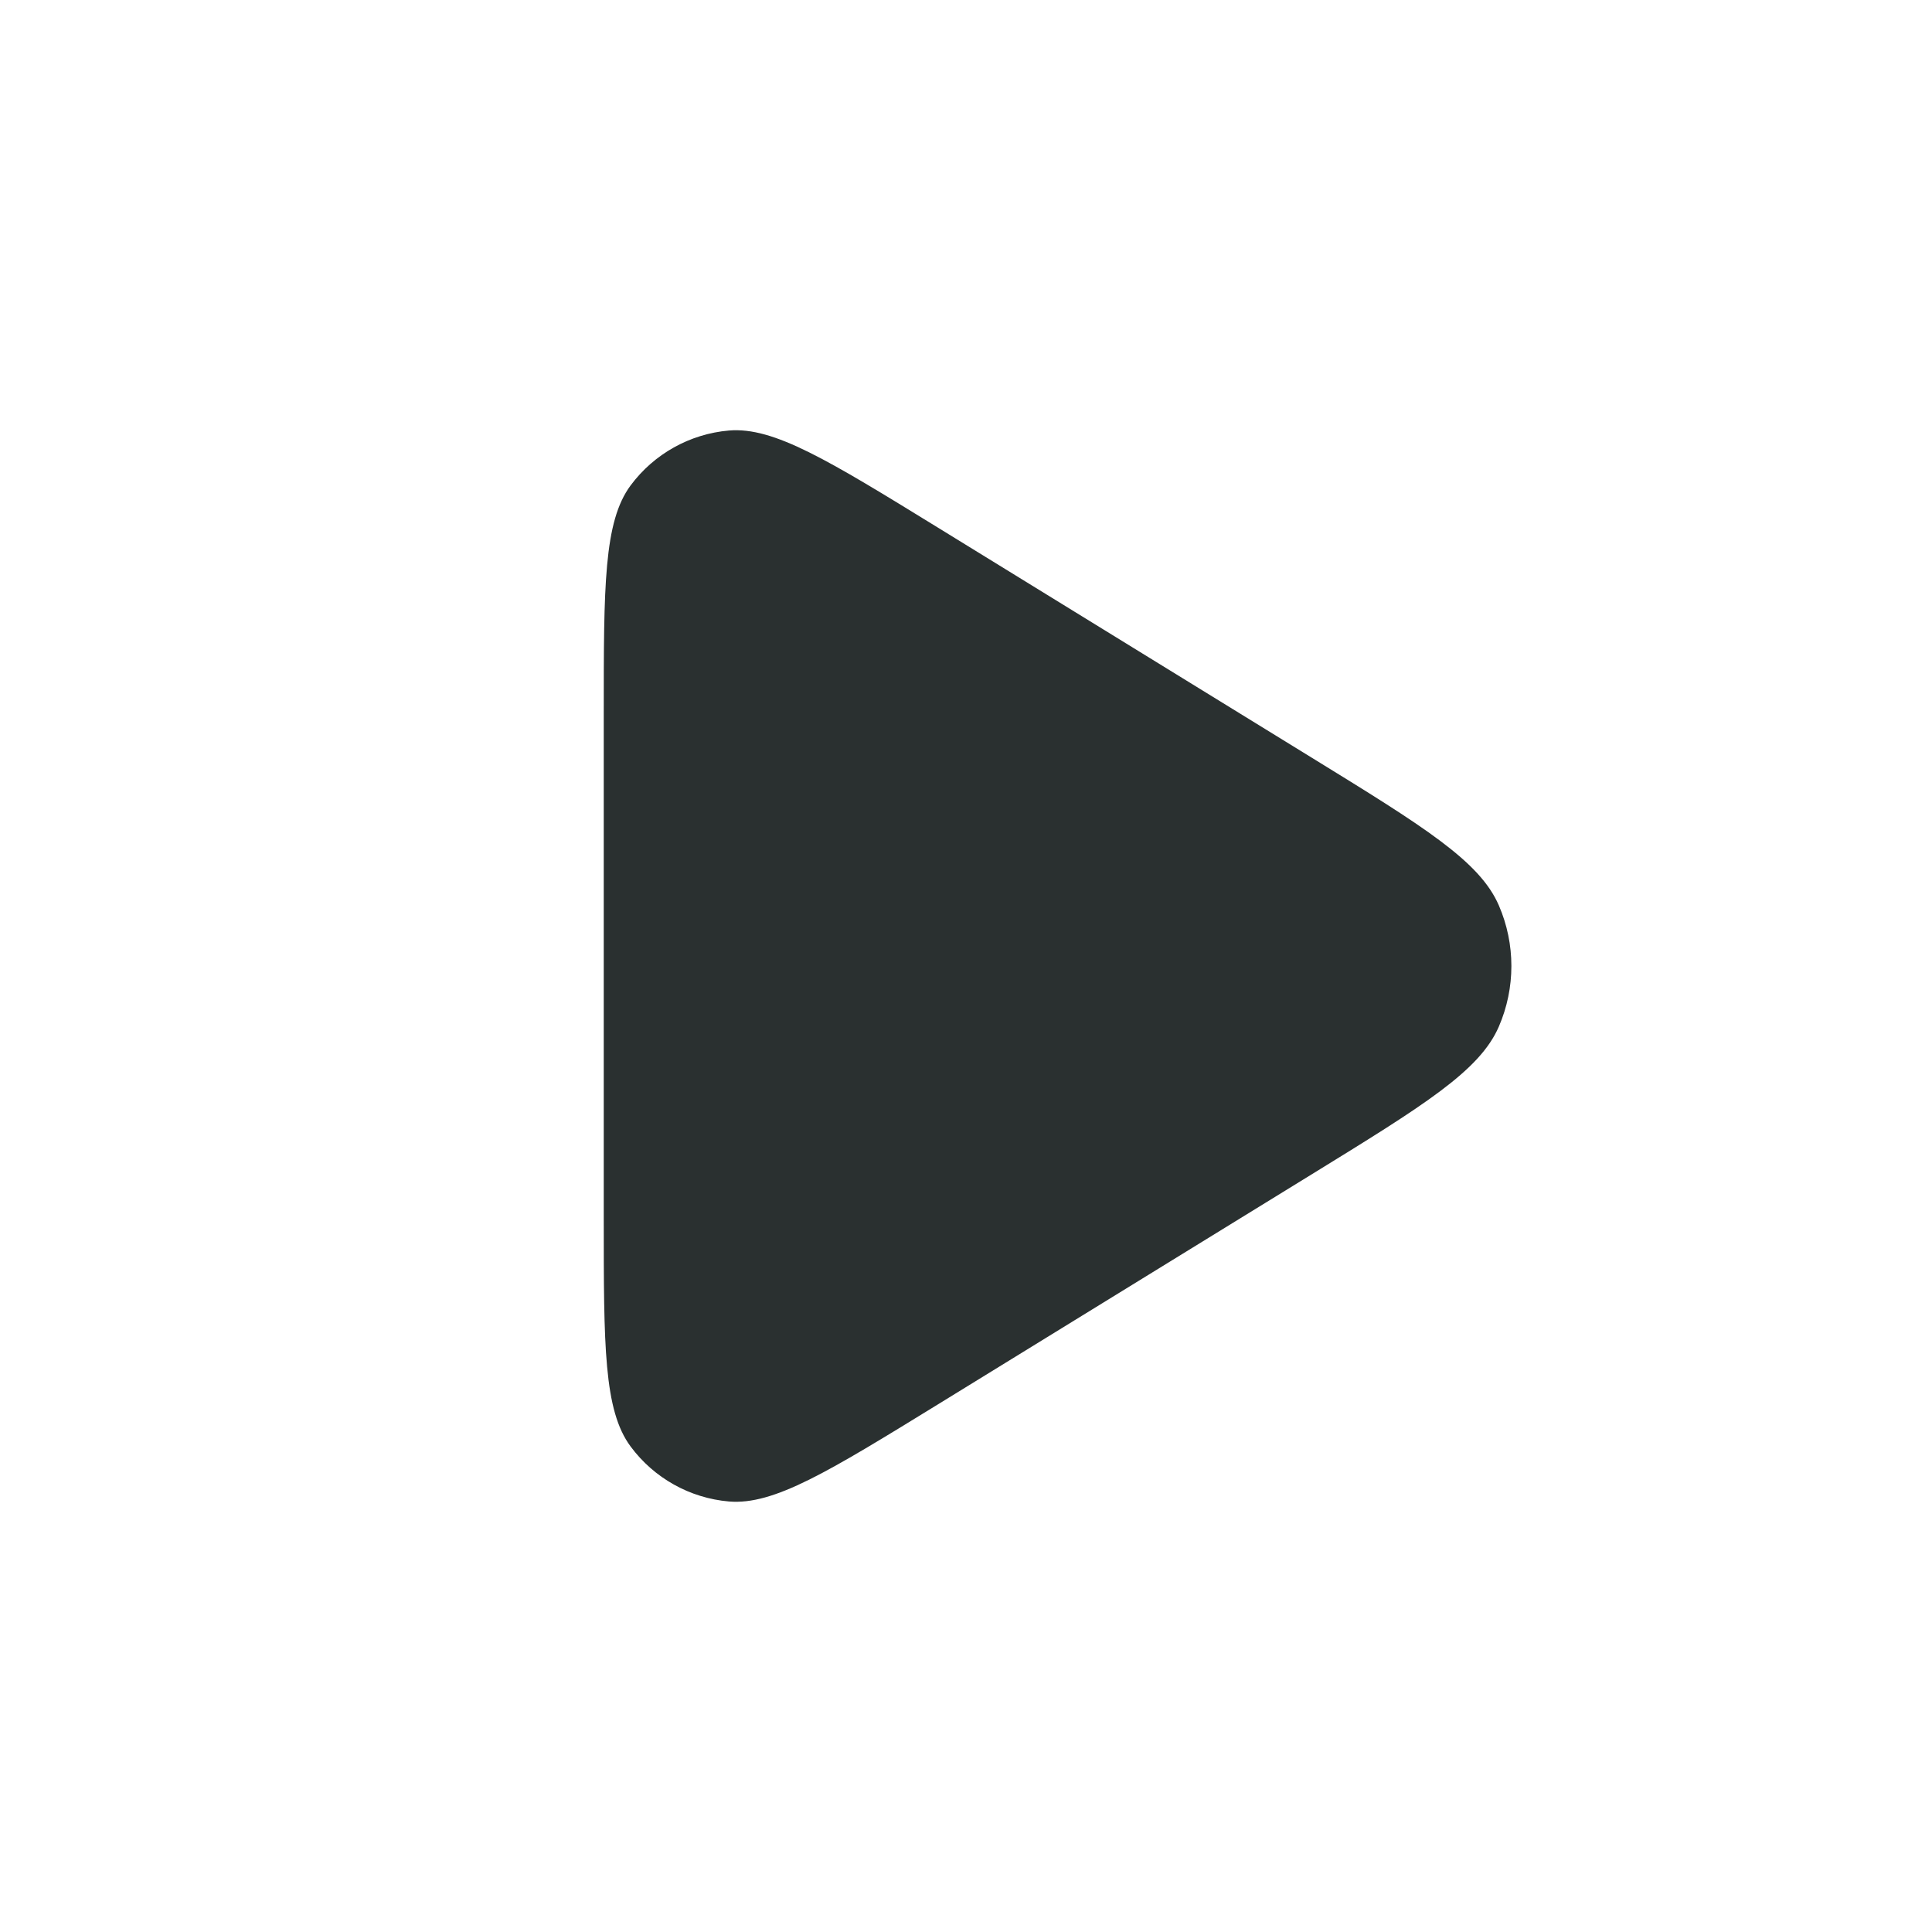 <svg width="24" height="24" viewBox="0 0 24 24" fill="none" xmlns="http://www.w3.org/2000/svg">
<path d="M7.5 8.868C7.5 7.277 7.5 6.482 7.833 6.031C8.124 5.639 8.569 5.39 9.056 5.348C9.614 5.301 10.291 5.718 11.646 6.551L16.293 9.411C17.685 10.268 18.381 10.696 18.619 11.247C18.827 11.727 18.827 12.273 18.619 12.753C18.381 13.304 17.685 13.732 16.293 14.589L11.646 17.449C10.291 18.282 9.614 18.699 9.056 18.652C8.569 18.61 8.124 18.361 7.833 17.968C7.5 17.518 7.5 16.723 7.5 15.132V8.868Z" fill="#181F1F" fill-opacity="0.92"/>
</svg>
